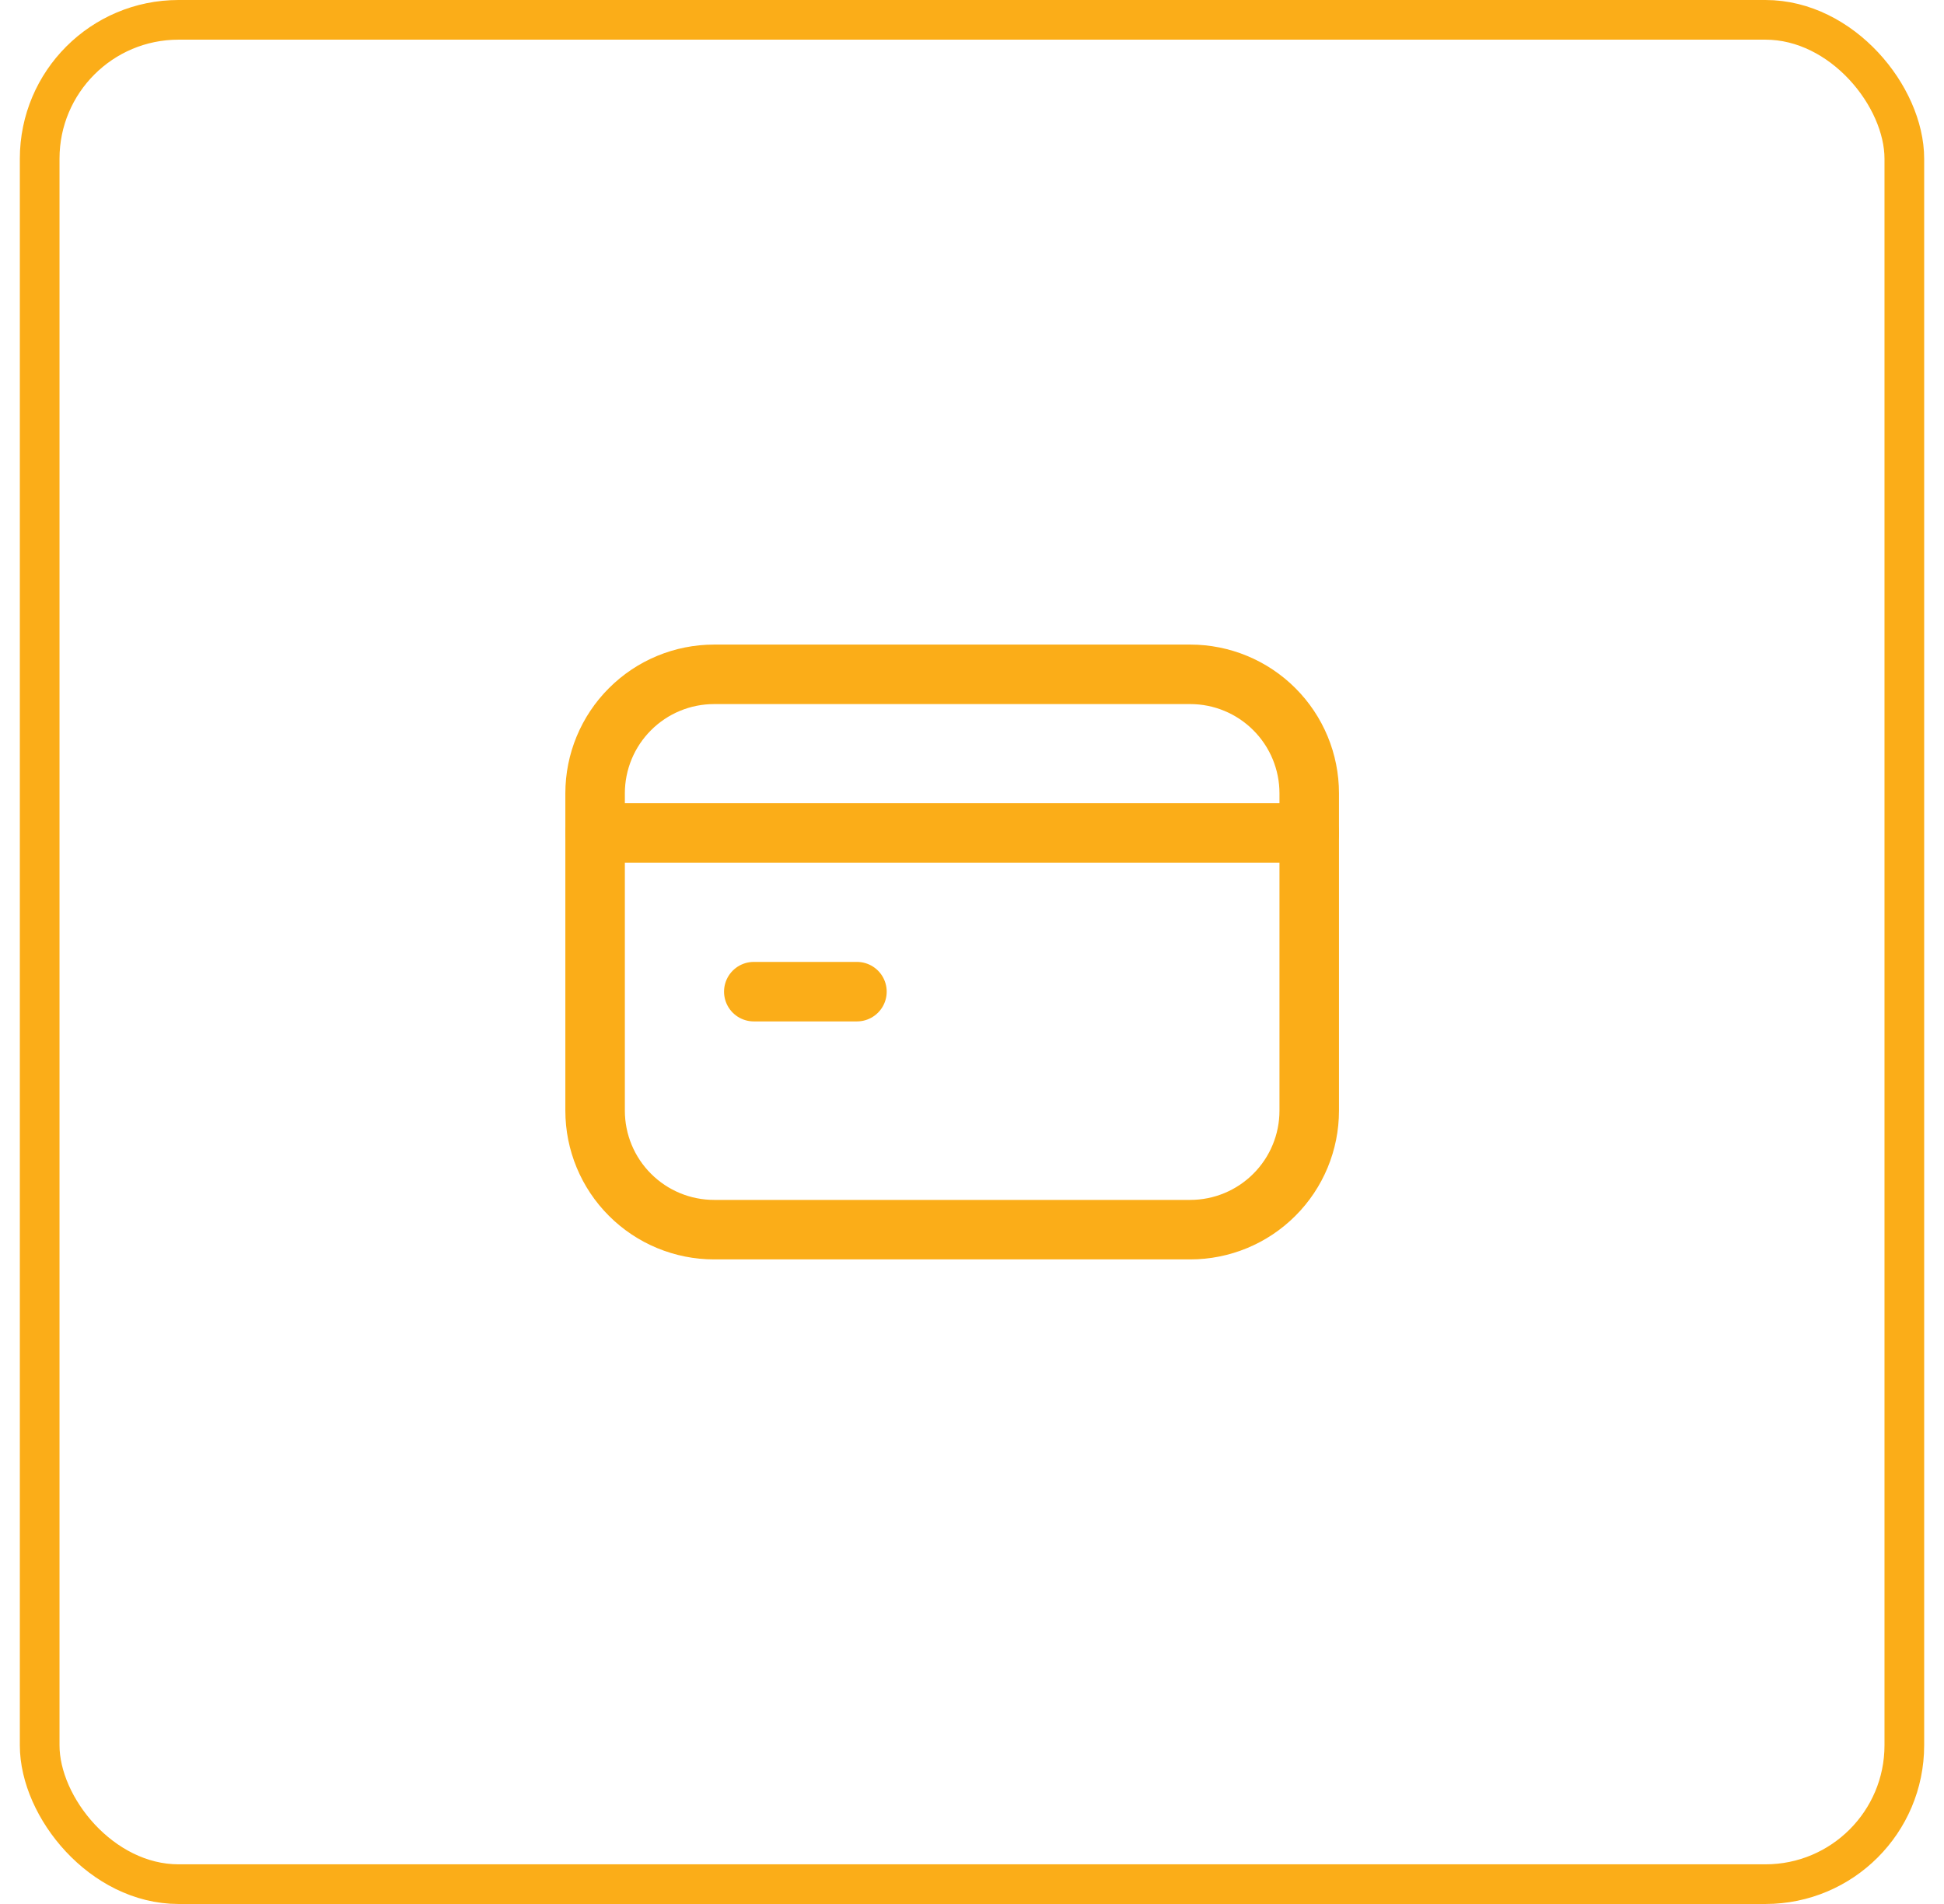 <svg width="49" height="48" viewBox="0 0 49 48" fill="none" xmlns="http://www.w3.org/2000/svg">
<rect x="1" y="0.5" width="47" height="47" rx="3.5" stroke="#FBAD18"/>
<g clip-path="url(#clip0_3904_43037)">
<g clip-path="url(#clip1_3904_43037)">
<path d="M15 21H33M21.6 25H19" stroke="#FBAD18" stroke-width="1.5" stroke-linecap="round" stroke-linejoin="round"/>
<path d="M30 31H18C17.204 31 16.441 30.684 15.879 30.121C15.316 29.559 15 28.796 15 28V20C15 19.204 15.316 18.441 15.879 17.879C16.441 17.316 17.204 17 18 17H30C30.796 17 31.559 17.316 32.121 17.879C32.684 18.441 33 19.204 33 20V28C33 28.796 32.684 29.559 32.121 30.121C31.559 30.684 30.796 31 30 31Z" stroke="#FBAD18" stroke-width="1.5" stroke-linecap="round" stroke-linejoin="round"/>
</g>
</g>
<defs>
<clipPath id="clip0_3904_43037">
<rect width="40" height="40" fill="white" transform="translate(4.5 4)"/>
</clipPath>
<clipPath id="clip1_3904_43037">
<rect width="40" height="40" fill="white" transform="translate(4 4)"/>
</clipPath>
</defs>
</svg>
